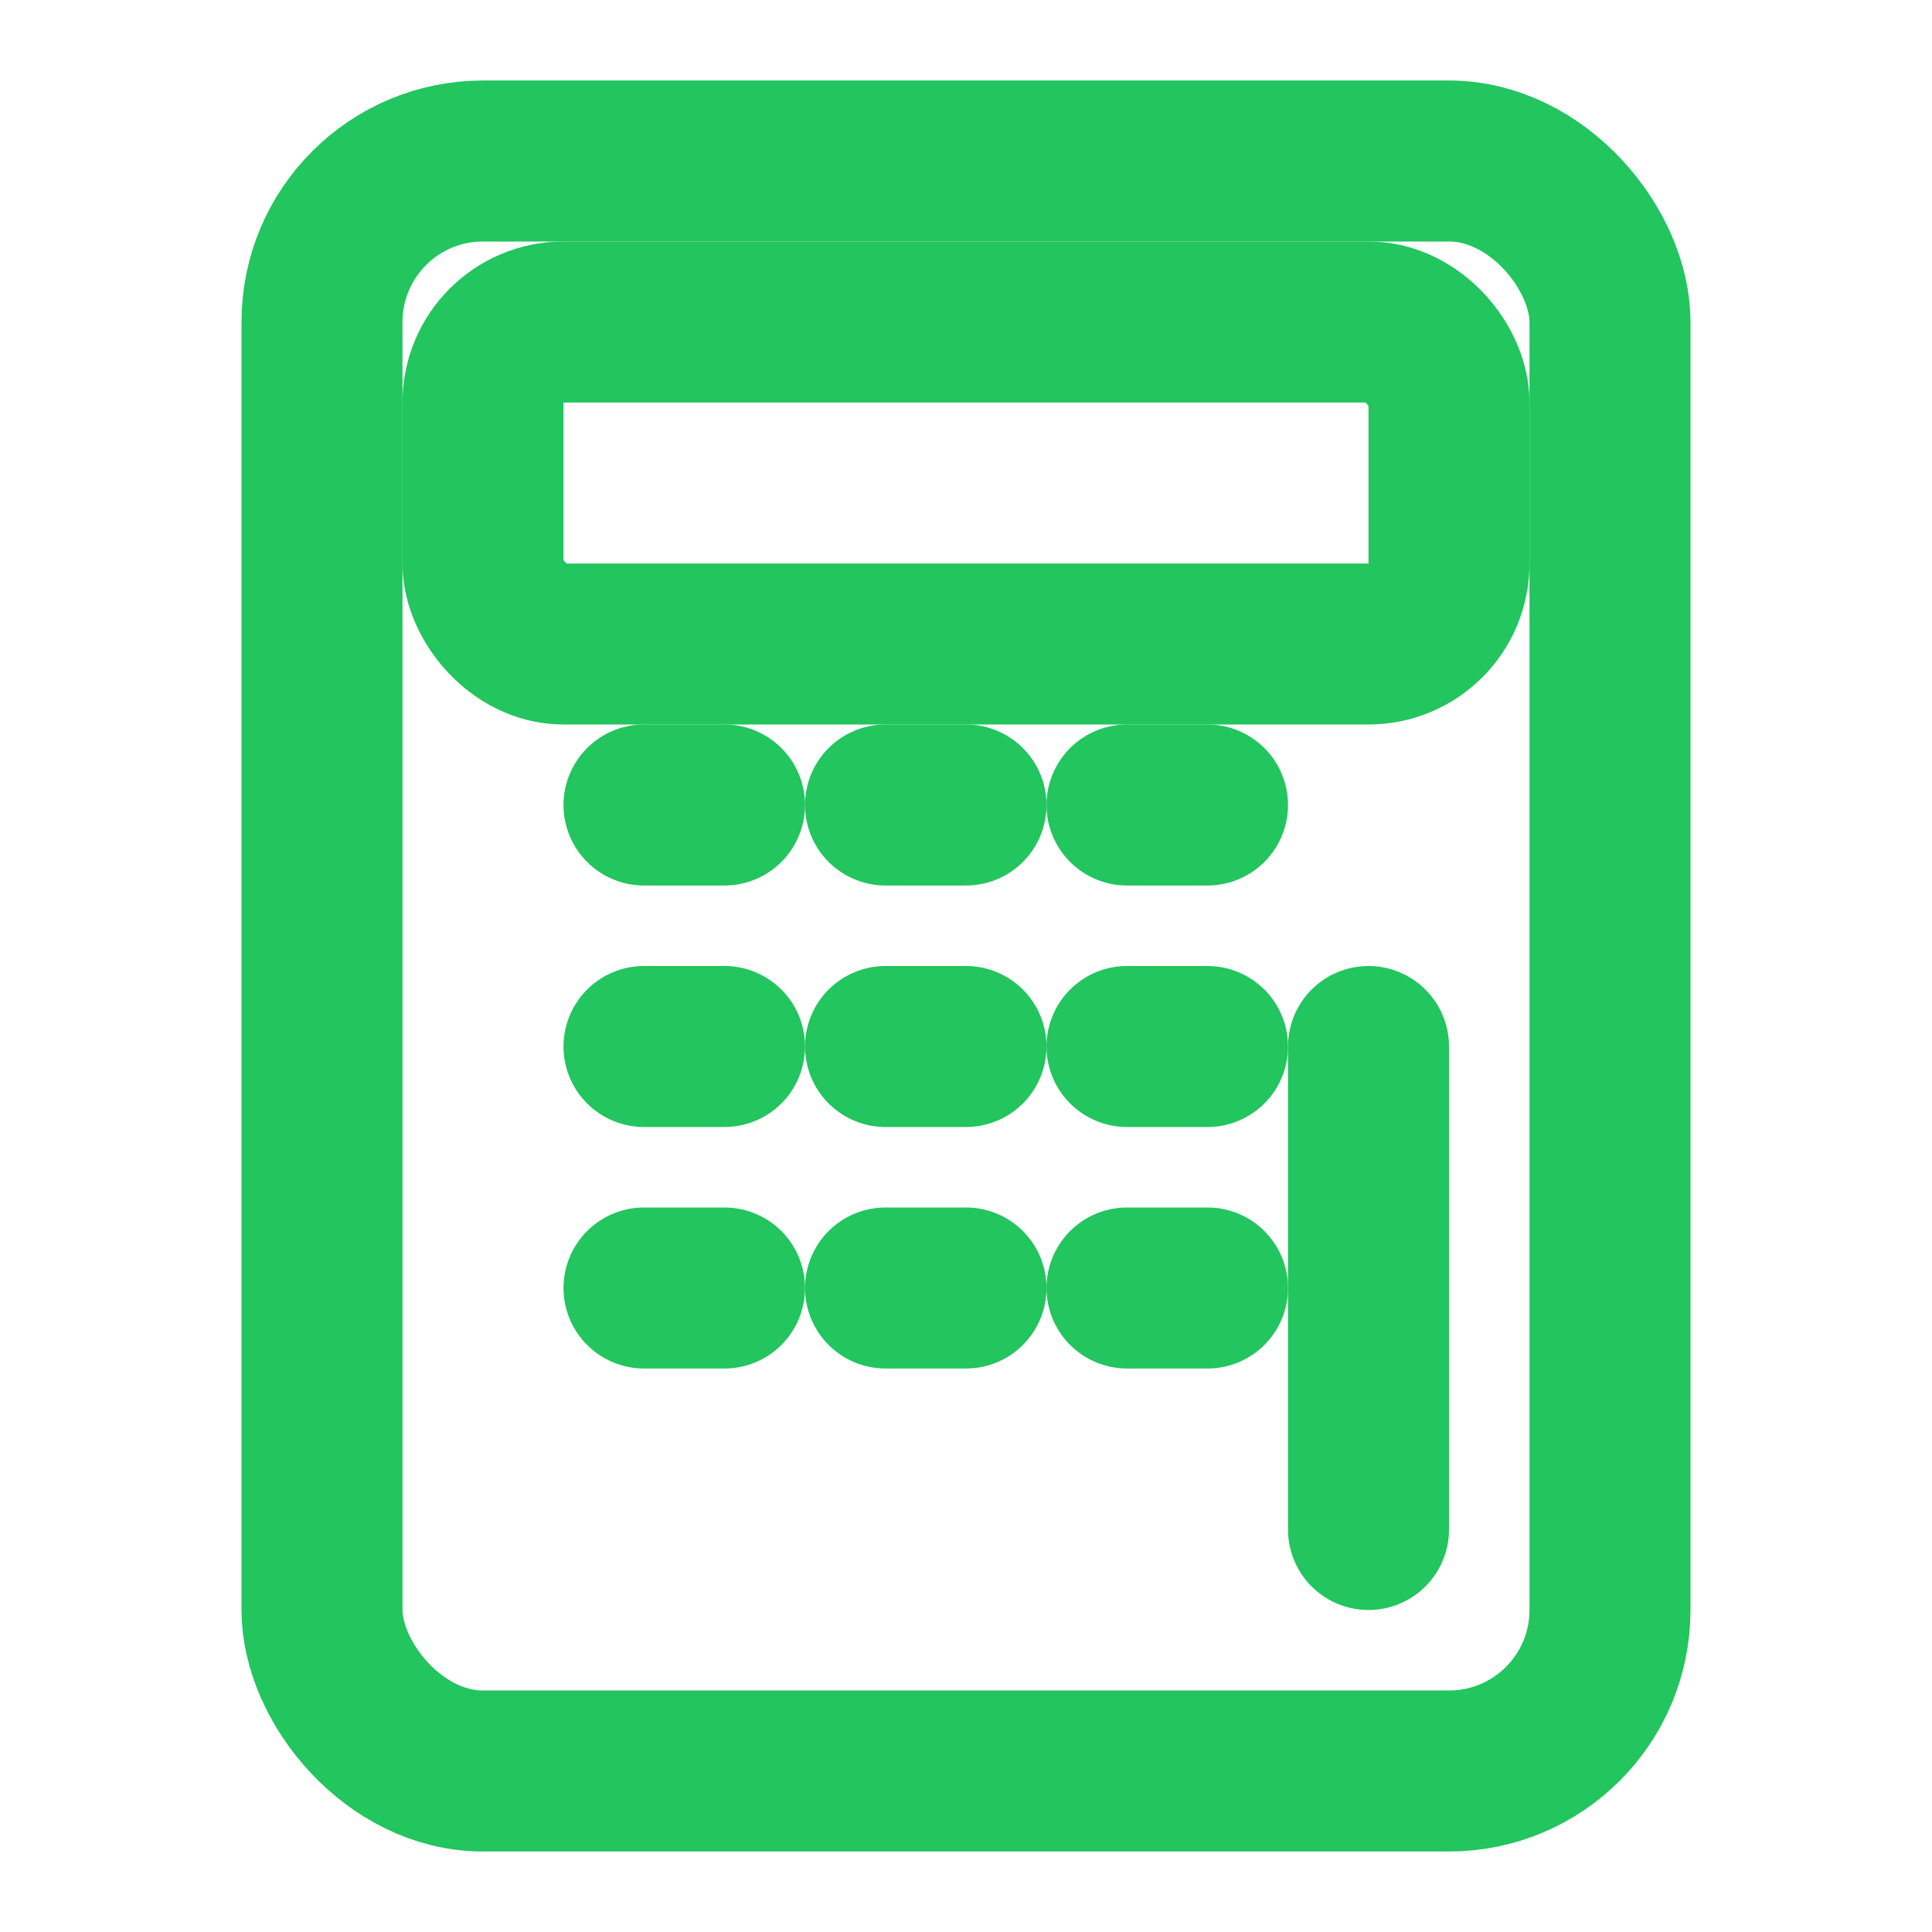 <svg xmlns="http://www.w3.org/2000/svg" viewBox="0 0 24 24" fill="none" stroke="#22c55e" stroke-width="2" stroke-linecap="round" stroke-linejoin="round">
  <rect x="4" y="2" width="16" height="20" rx="2"/>
  <rect x="6" y="4" width="12" height="4" rx="1"/>
  <path d="M8 10h1"/>
  <path d="M11 10h1"/>
  <path d="M14 10h1"/>
  <path d="M8 13h1"/>
  <path d="M11 13h1"/>
  <path d="M14 13h1"/>
  <path d="M8 16h1"/>
  <path d="M11 16h1"/>
  <path d="M14 16h1"/>
  <path d="M17 13v6"/>
</svg> 